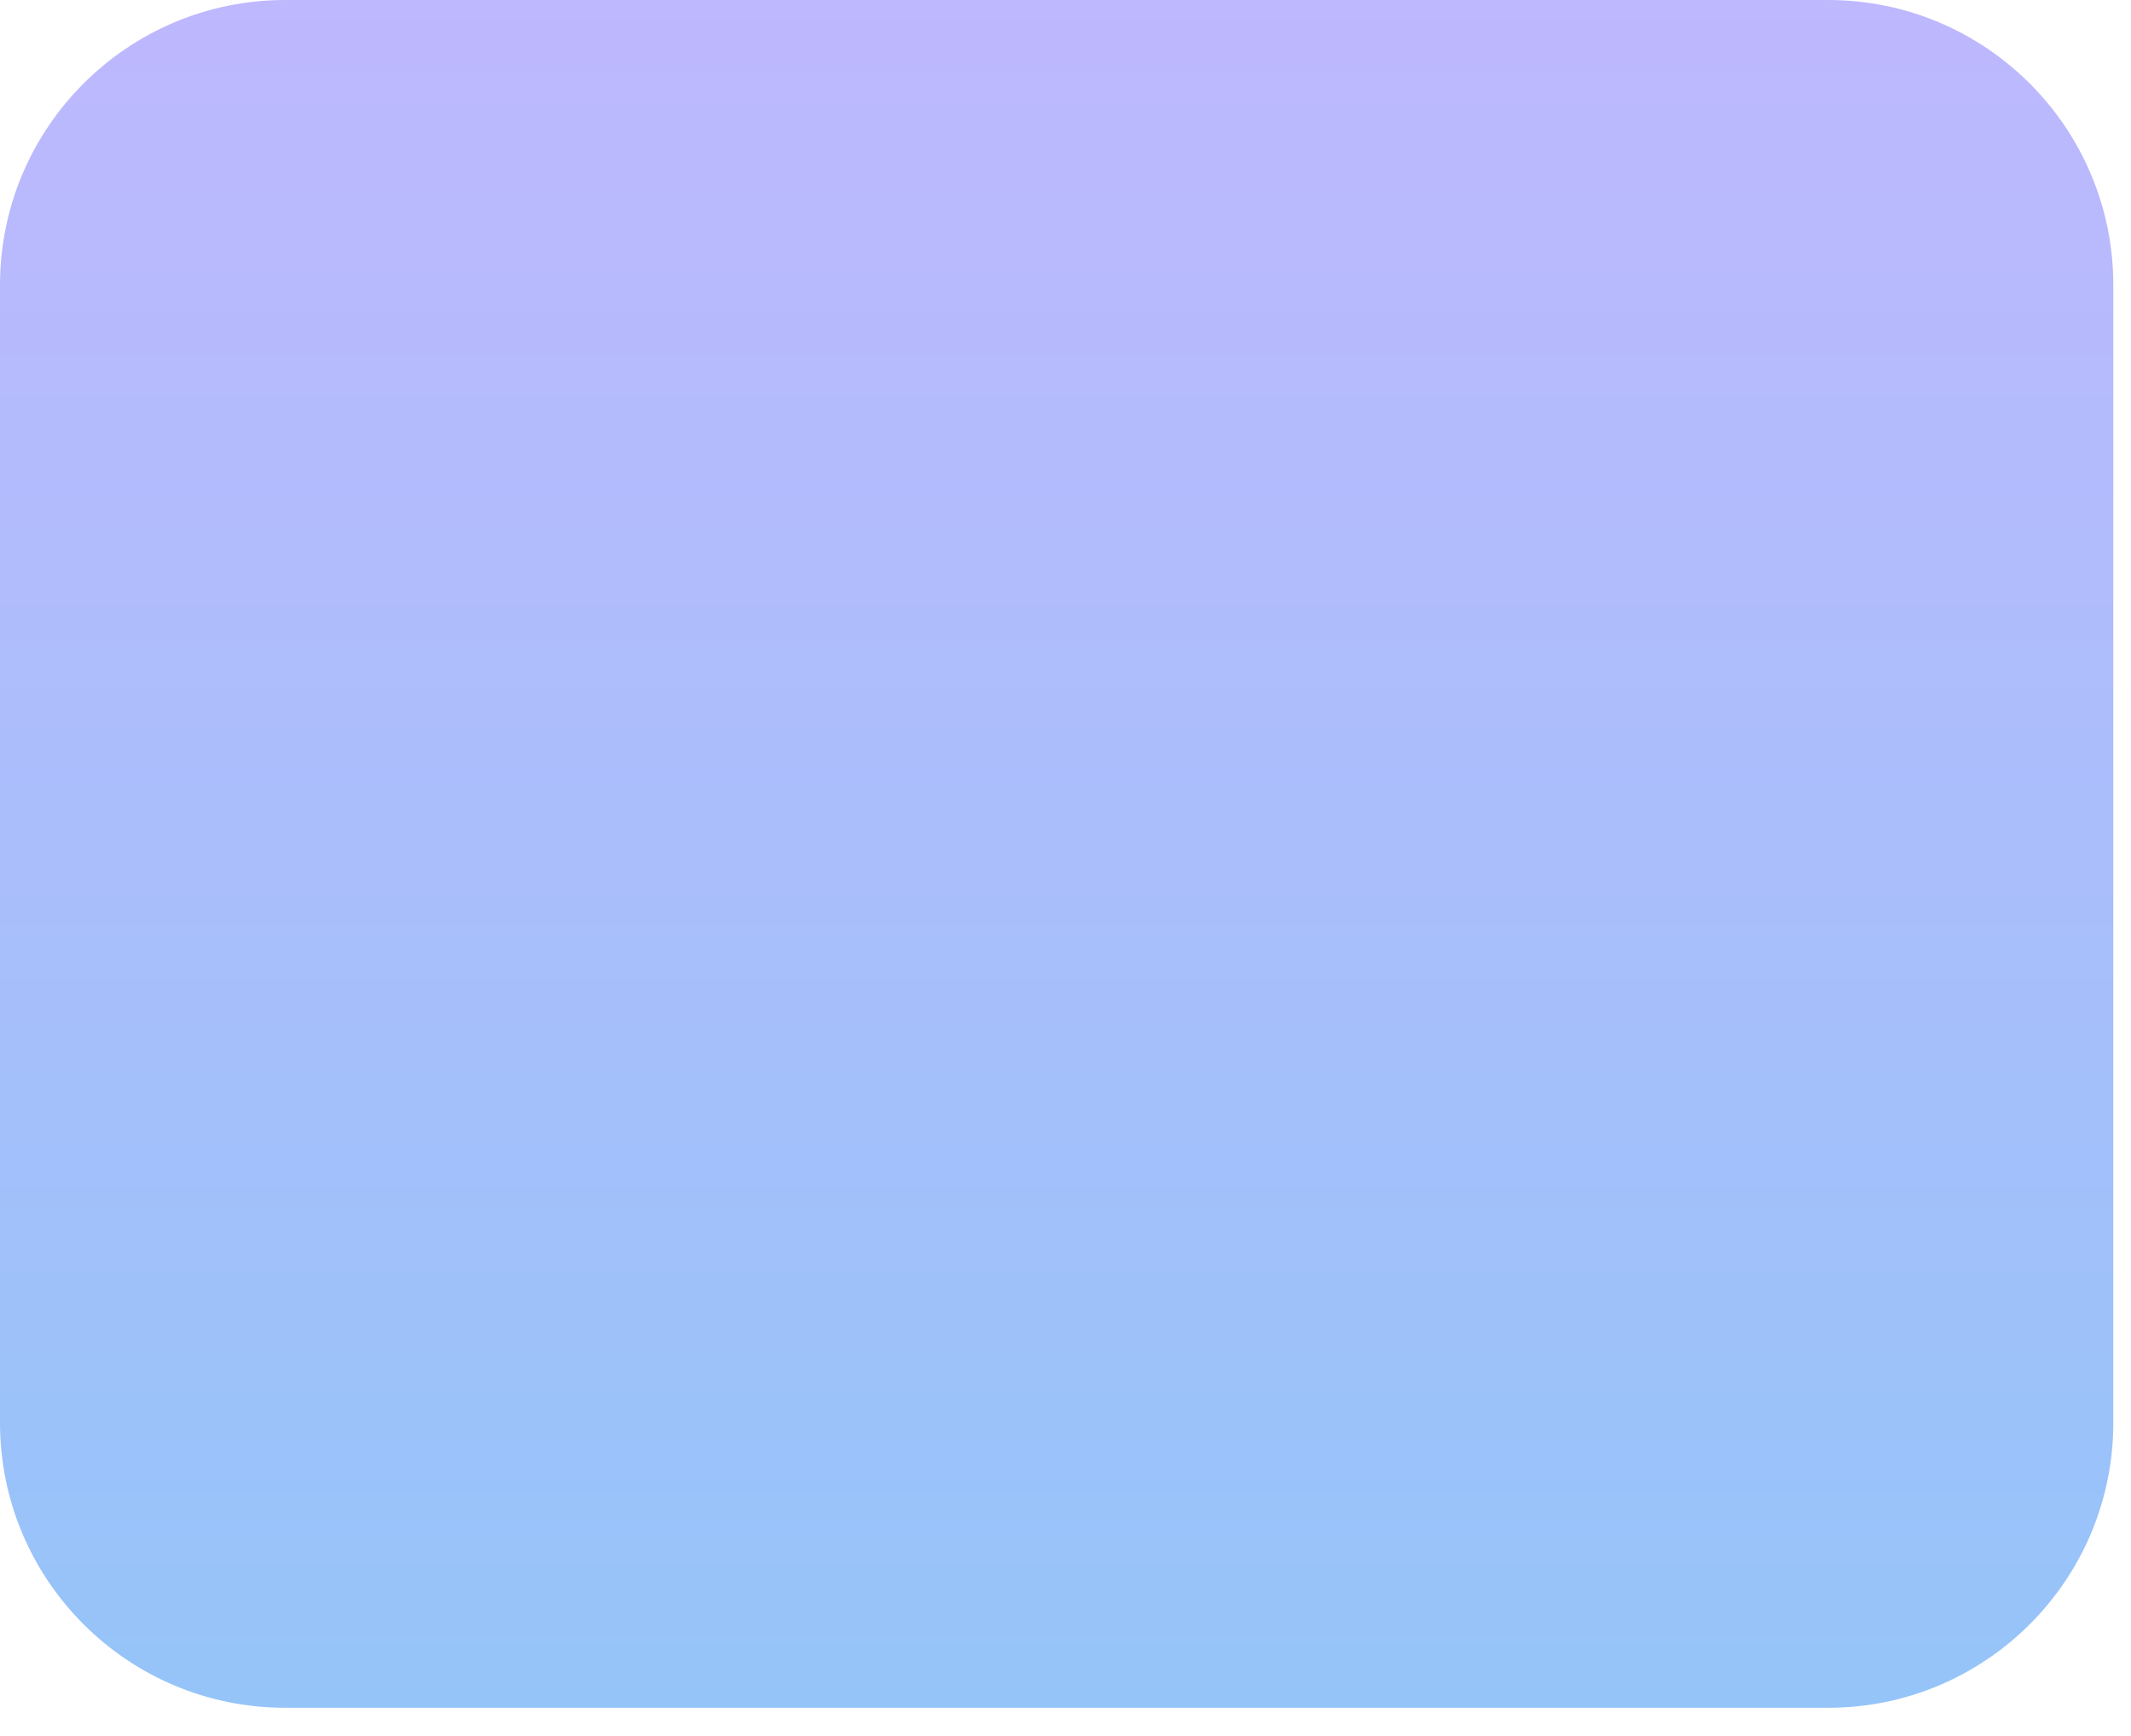 <?xml version="1.0" encoding="utf-8"?>
<svg xmlns="http://www.w3.org/2000/svg" fill="none" height="100%" overflow="visible" preserveAspectRatio="none" style="display: block;" viewBox="0 0 27 22" width="100%">
<path d="M23.162 0H3.613C1.618 0 0 1.618 0 3.613V18.029C0 20.024 1.618 21.642 3.613 21.642H23.162C25.158 21.642 26.776 20.024 26.776 18.029V3.613C26.776 1.618 25.158 0 23.162 0Z" fill="url(#paint0_linear_0_342)" id="Vector"/>
<defs>
<linearGradient gradientUnits="userSpaceOnUse" id="paint0_linear_0_342" x1="13.388" x2="13.388" y1="0" y2="21.642">
<stop stop-color="#BEB8FE"/>
<stop offset="1" stop-color="#95C4F9"/>
</linearGradient>
</defs>
</svg>